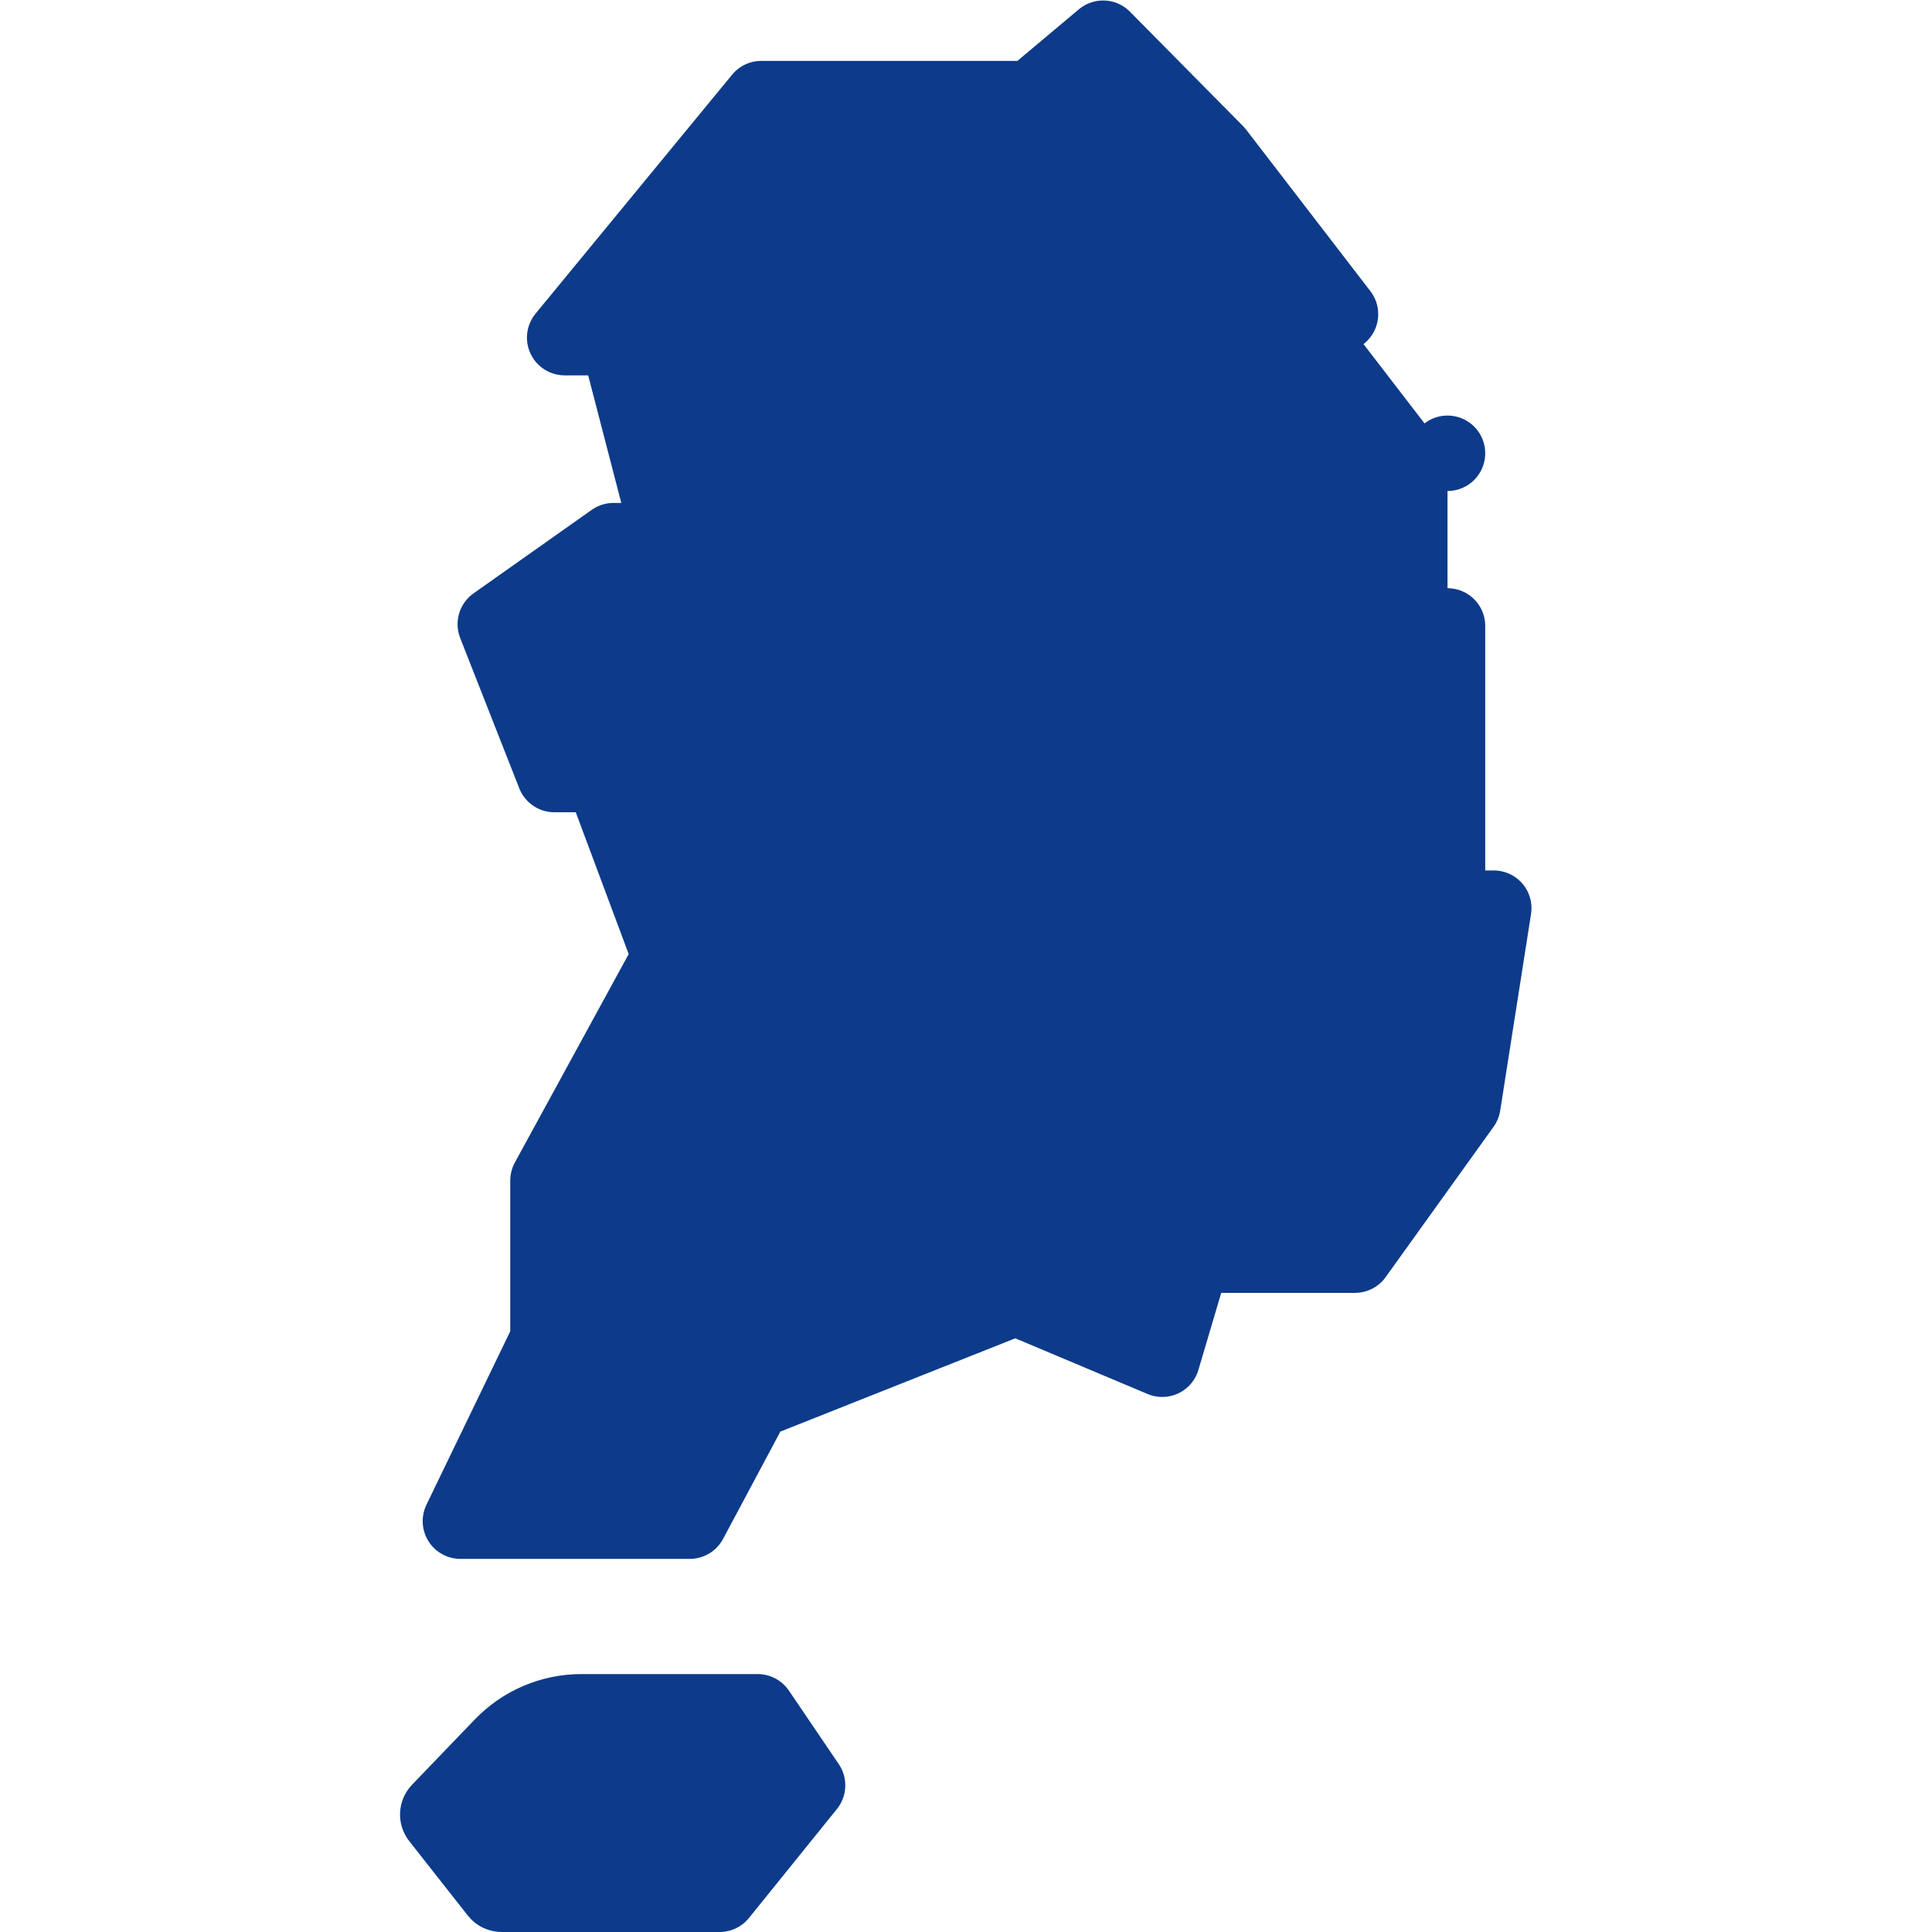 <svg xmlns="http://www.w3.org/2000/svg" xmlns:svg="http://www.w3.org/2000/svg" xmlns:xlink="http://www.w3.org/1999/xlink" xmlns:svgjs="http://svgjs.dev/svgjs" id="svg1374" xml:space="preserve" width="300" height="300" viewBox="0 0 682.667 682.667"><g width="100%" height="100%" transform="matrix(1,0,0,1,0,0)"><defs id="defs1378"><clipPath clipPathUnits="userSpaceOnUse" id="clipPath1392"><path d="M 0,512 H 512 V 0 H 0 Z" id="path1390" fill="#0d3b8a" fill-opacity="1" data-original-color="#000000ff" stroke="none" stroke-opacity="1"></path></clipPath></defs><g id="g1380" transform="matrix(1.333,0,0,-1.333,0,682.667)"><g id="g1382" transform="translate(383.699,391.975)"><path d="m 0,0 v -120.585 h 12.263 l -8.175,-52.117 -28.614,-39.854 h -42.92 l -8.175,-27.591 -38.832,16.35 -69.49,-27.591 -16.908,-31.679 h -60.803 l 23.21,48.029 v 42.239 l 32.36,59.27 -18.053,48.37 h -12.604 l -15.669,39.855 31.338,22.141 h 14.988 l -13.966,53.82 h -13.966 l 52.117,63.358 h 71.533 l 19.076,16.01 29.976,-30.317 33.278,-43.262 z" style="fill-rule: nonzero;" id="path1384" fill="#0d3b8a" fill-opacity="1" data-original-color="#78d0a9ff" stroke="none" stroke-opacity="1"></path></g><g id="g1386"><g id="g1388" clip-path="url(#clipPath1392)"><g id="g1394" transform="translate(383.699,346.206)"><path d="m 0,0 v -74.816 h 12.263 l -8.175,-52.117 -28.614,-39.854 h -42.92 l -8.175,-27.591 -38.832,16.35 -69.49,-27.591 -16.908,-31.679 h -60.803 l 23.21,48.029 v 42.239 l 32.36,59.27 -18.053,48.37 h -12.604 l -15.669,39.854 31.338,22.142 h 14.988 l -13.966,53.82 h -13.966 l 52.117,63.358 h 71.533 l 19.076,16.01 29.976,-30.317 32.949,-42.834" style="stroke-linecap: round; stroke-linejoin: round; stroke-miterlimit: 10; stroke-dasharray: none;" id="path1396" fill="none" fill-opacity="1" stroke="#0d3b8a" stroke-opacity="1" data-original-stroke-color="#000000ff" stroke-width="20" data-original-stroke-width="20"></path></g><g id="g1398" transform="translate(131.875,10.53)"><path d="m 0,0 -15.539,19.748 c -0.429,0.544 -0.39,1.321 0.09,1.82 L 1.199,38.883 C 6.702,44.606 14.3,47.84 22.239,47.84 H 68.97 L 82.194,28.353 58.878,-0.53 H 1.091 C 0.665,-0.53 0.263,-0.334 0,0" style="fill-rule: nonzero;" id="path1400" fill="#0d3b8a" fill-opacity="1" data-original-color="#78d0a9ff" stroke="none" stroke-opacity="1"></path></g><g id="g1402" transform="translate(131.875,10.53)"><path d="m 0,0 -15.539,19.748 c -0.429,0.544 -0.39,1.321 0.09,1.82 L 1.199,38.883 C 6.702,44.606 14.3,47.84 22.239,47.84 H 68.97 L 82.194,28.353 58.878,-0.53 H 1.091 C 0.665,-0.53 0.263,-0.334 0,0 Z" style="stroke-linecap: round; stroke-linejoin: round; stroke-miterlimit: 10; stroke-dasharray: none;" id="path1404" fill="none" fill-opacity="1" stroke="#0d3b8a" stroke-opacity="1" data-original-stroke-color="#000000ff" stroke-width="20" data-original-stroke-width="20"></path></g><g id="g1406" transform="translate(383.699,391.975)"><path d="M 0,0 V 0" style="stroke-linecap: round; stroke-linejoin: round; stroke-miterlimit: 10; stroke-dasharray: none;" id="path1408" fill="none" fill-opacity="1" stroke="#0d3b8a" stroke-opacity="1" data-original-stroke-color="#000000ff" stroke-width="20" data-original-stroke-width="20"></path></g></g></g></g></g></svg>